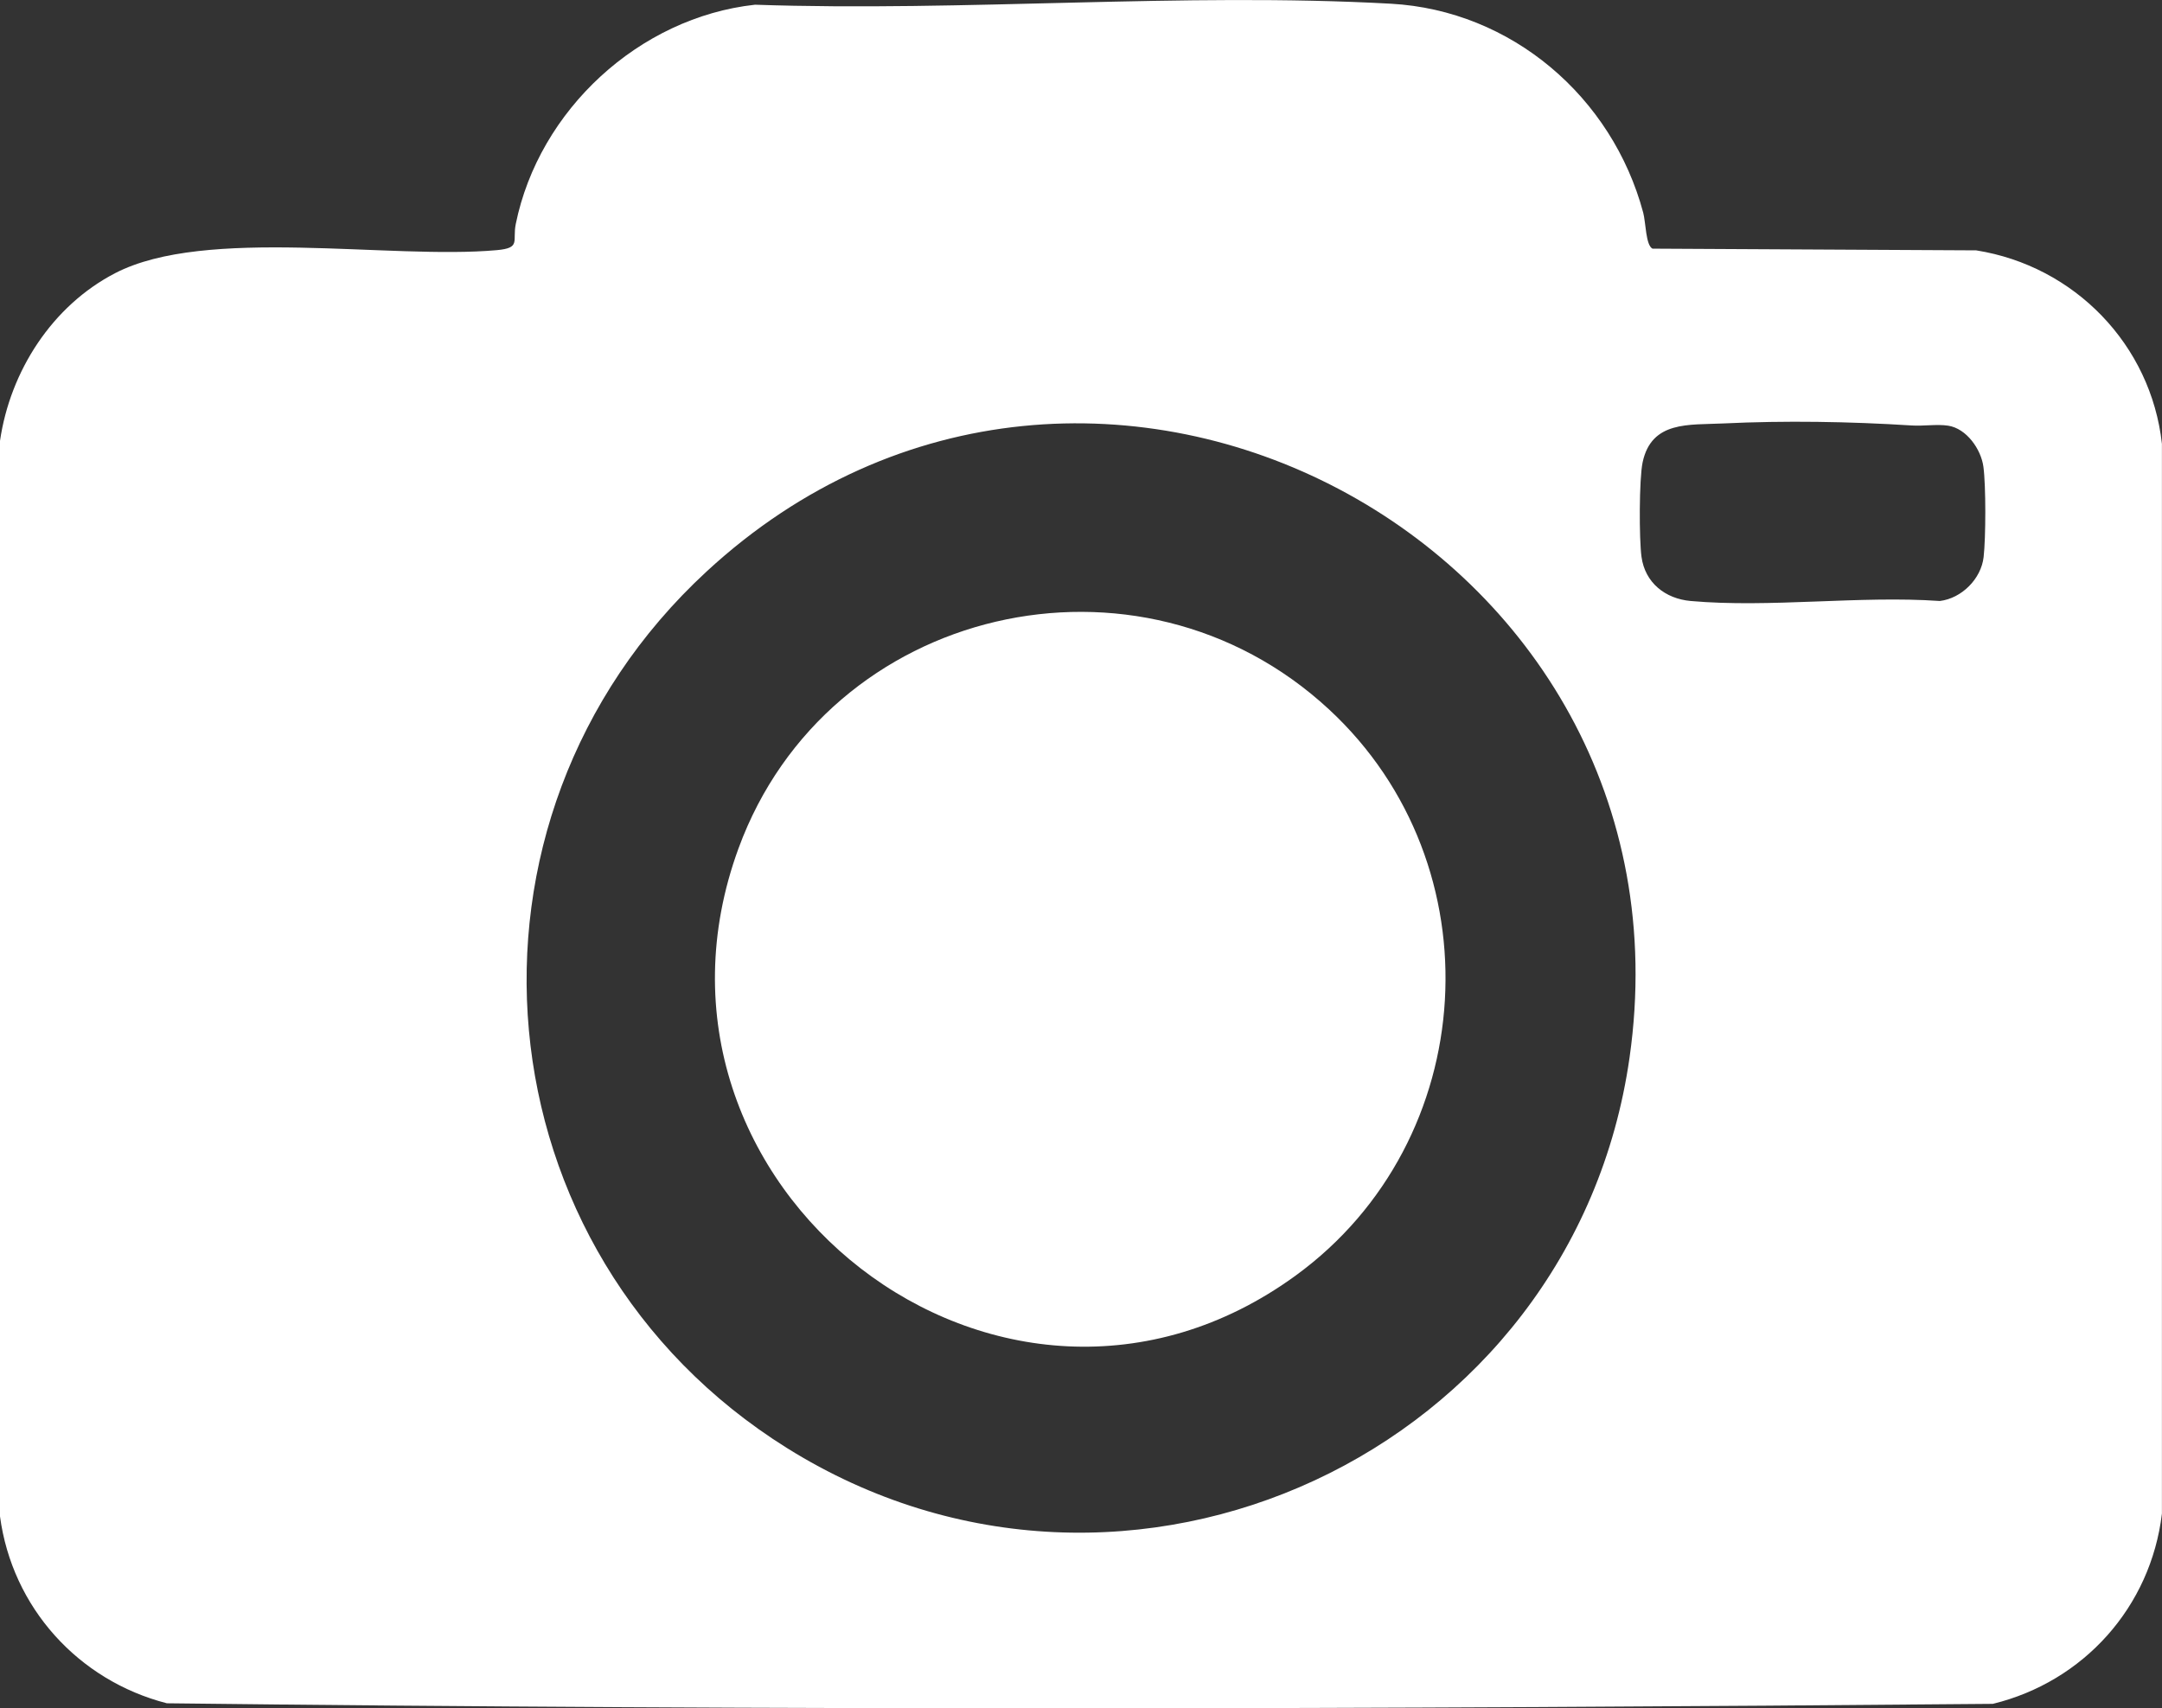 <?xml version="1.0" encoding="UTF-8"?> <svg xmlns="http://www.w3.org/2000/svg" id="Layer_2" data-name="Layer 2" viewBox="0 0 302.76 239.21"><rect x="0" y="0" width="302.76" height="239.21" fill="#333333" stroke="none"/><defs><style> .cls-1 { fill: #fff; } </style></defs><g id="Layer_1-2" data-name="Layer 1"><g><path class="cls-1" d="M105.73.66c29.26,1.01,59.95-1.75,89.05-.14,16.9.94,30.99,13.06,35.33,29.26.37,1.4.35,4.57,1.3,5.04l45.33.24c13.76,2.18,24.48,13.21,26.01,27.09v149.81c-1.56,13.07-10.96,23.54-23.68,26.64-85.14.76-170.58.93-255.7-.08C10.95,235.33,1.7,225.09,0,212.34V61.74c1.42-9.76,7.3-18.92,16.13-23.49,12.7-6.58,38.47-1.87,53.44-3.22,3.43-.31,2.16-1.26,2.66-3.68,3.25-15.94,17.27-28.91,33.5-30.69ZM241.25,59.3c-4.72.23-9.97-.4-11.22,5.43-.5,2.34-.5,10.77-.16,13.24.49,3.63,3.32,5.87,6.88,6.19,11.1.99,23.64-.78,34.9,0,3.05-.37,5.78-3.09,6.13-6.15.31-2.72.33-9.98-.03-12.65-.33-2.46-2.37-5.36-4.94-5.75-1.56-.24-3.47.08-5.12-.03-8.68-.55-17.7-.7-26.44-.28ZM98.94,80.04c-37.77,34.88-32.32,95.51,11.27,122.74,47.62,29.75,110.13.54,117.99-54.7,10.25-71.98-75.65-117.55-129.26-68.04Z"></path><path class="cls-1" d="M186.11,99.34c23.56,21.82,21.26,60.4-4.65,79.27-41.08,29.92-95.33-12.57-78.04-59.81,12.45-34,56.03-44.15,82.69-19.46Z"></path></g></g></svg> 